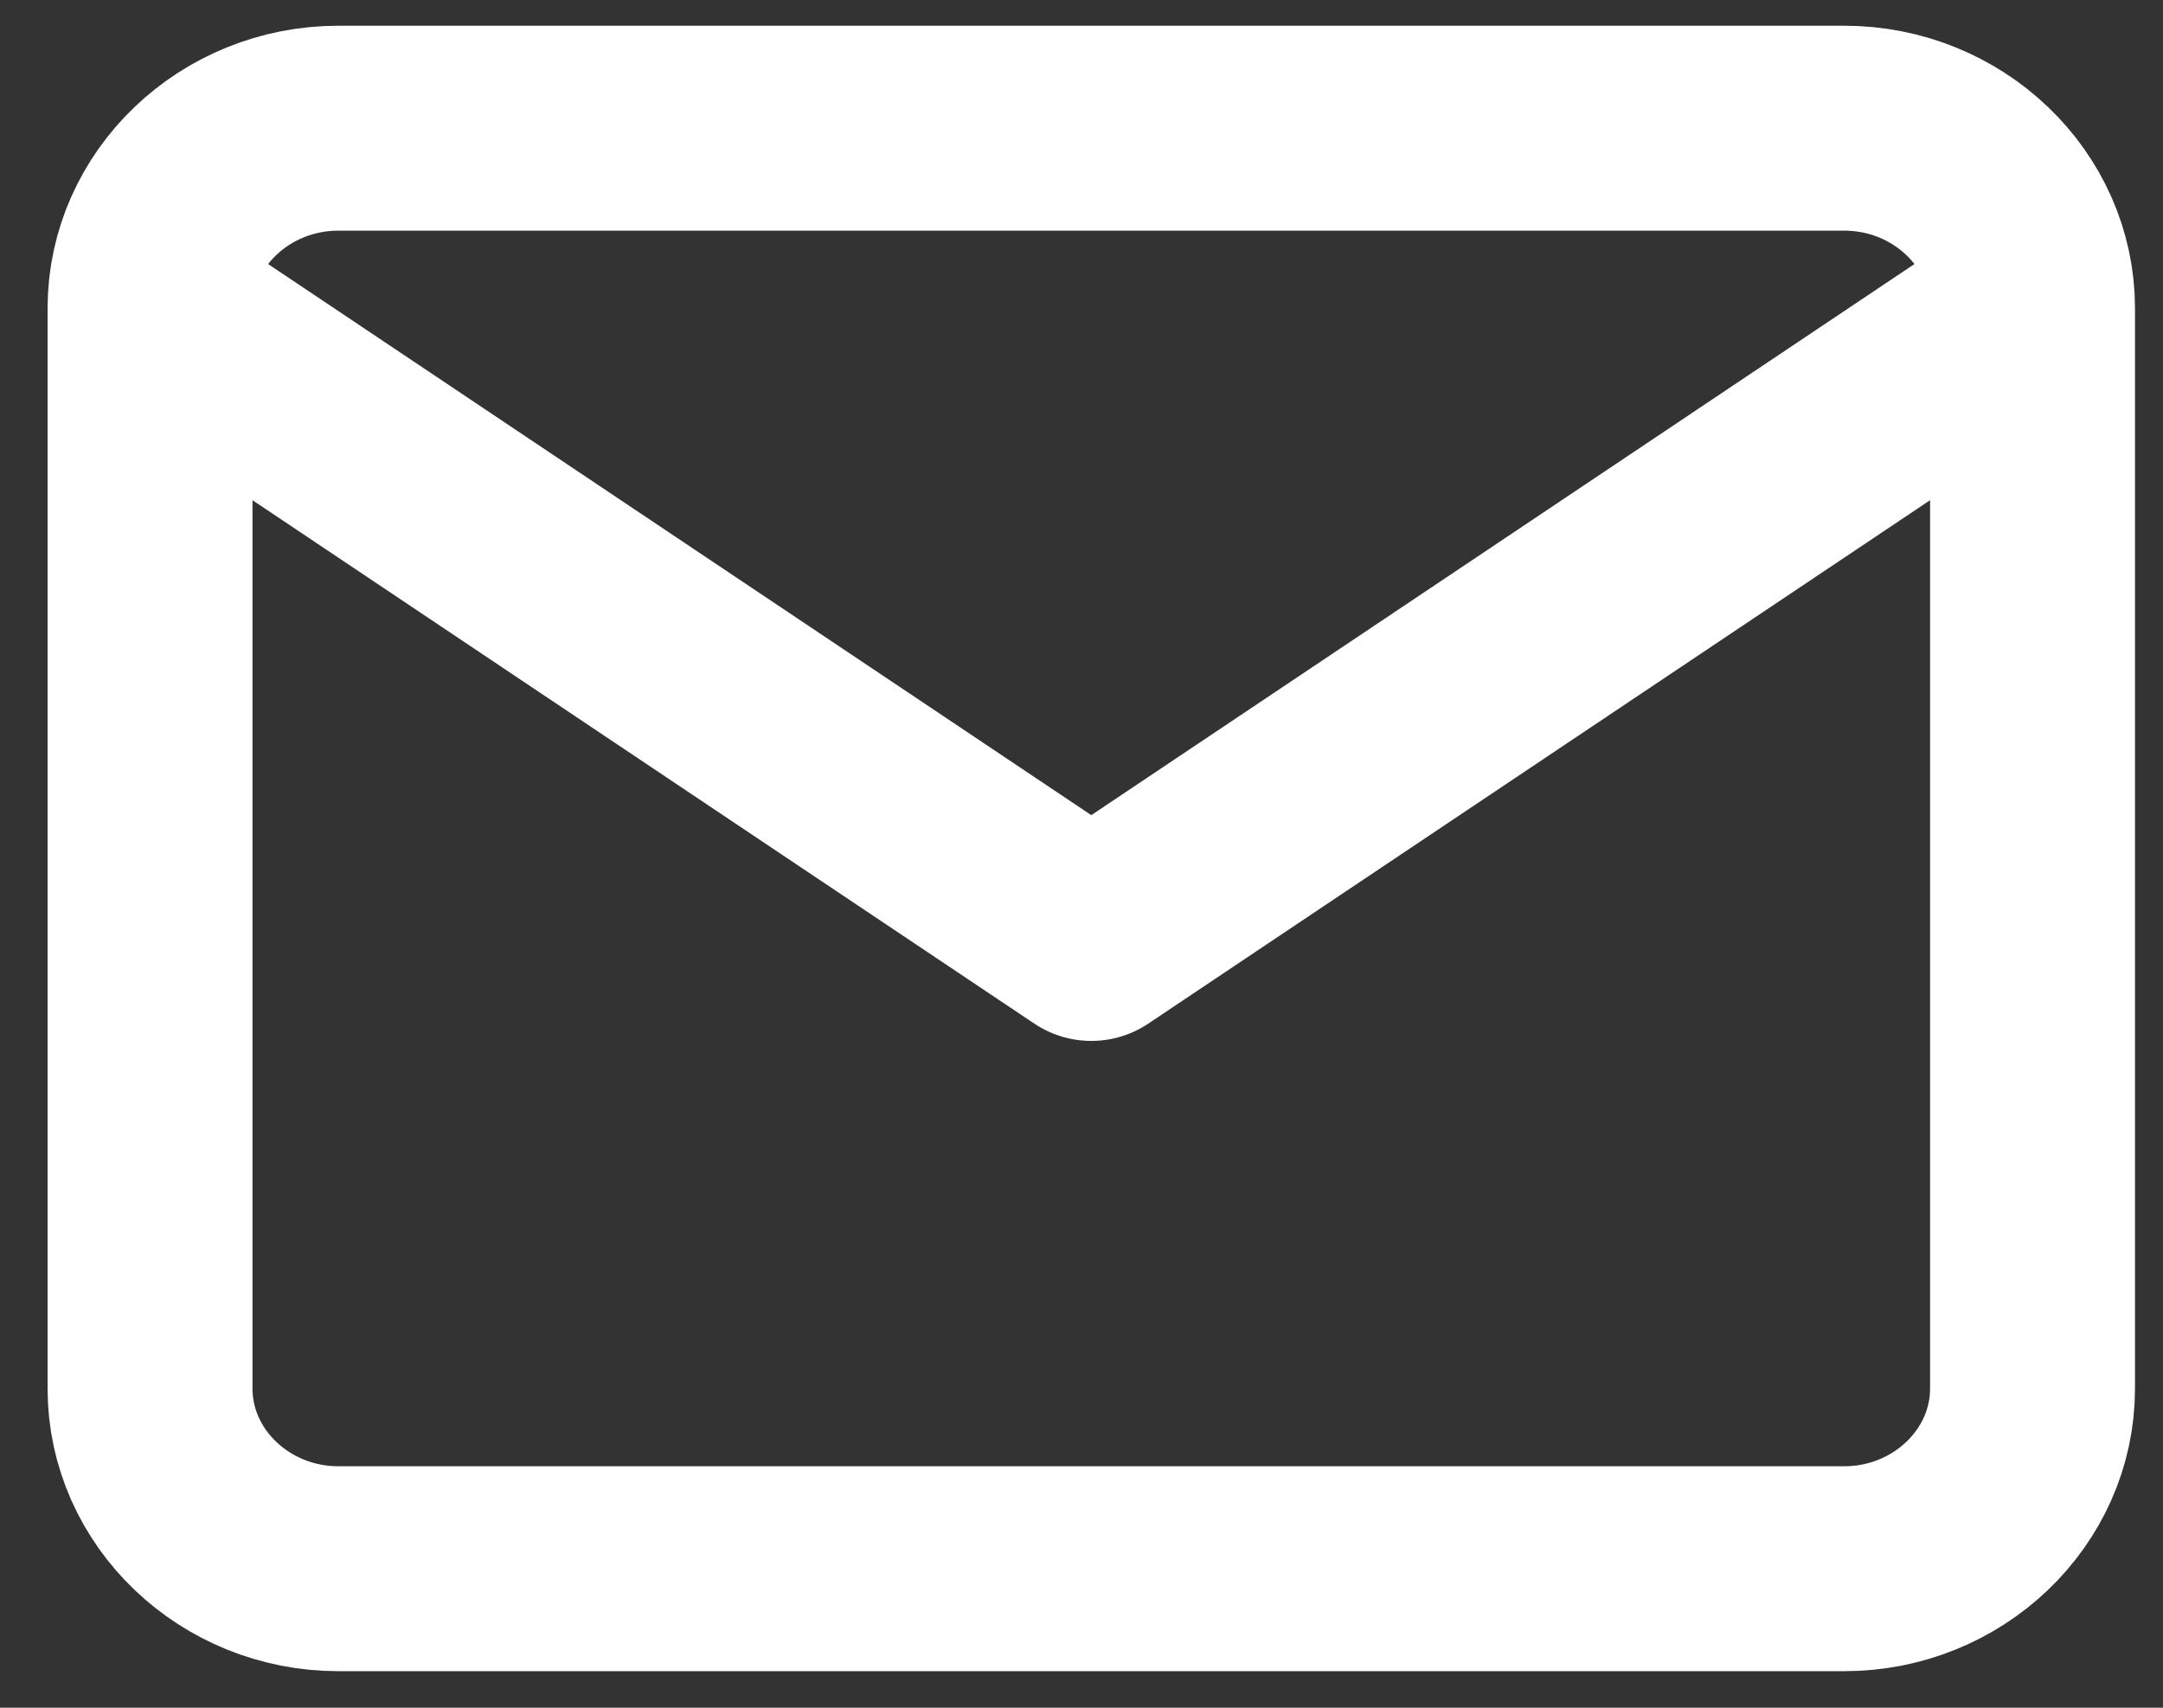<svg width="19" height="15" viewBox="0 0 19 15" fill="none" xmlns="http://www.w3.org/2000/svg">
<rect x="0" y="0" width="19" height="15" fill="#333333" stroke="none"/>
<path d="M17.854 2.708C17.854 1.838 17.11 1.126 16.2 1.126H2.972C2.062 1.126 1.318 1.838 1.318 2.708M17.854 2.708V12.197C17.854 13.067 17.11 13.779 16.2 13.779H2.972C2.062 13.779 1.318 13.067 1.318 12.197V2.708M17.854 2.708L9.586 8.243L1.318 2.708" stroke="white" stroke-width="1.8" stroke-linecap="round" stroke-linejoin="round"/>
</svg>
